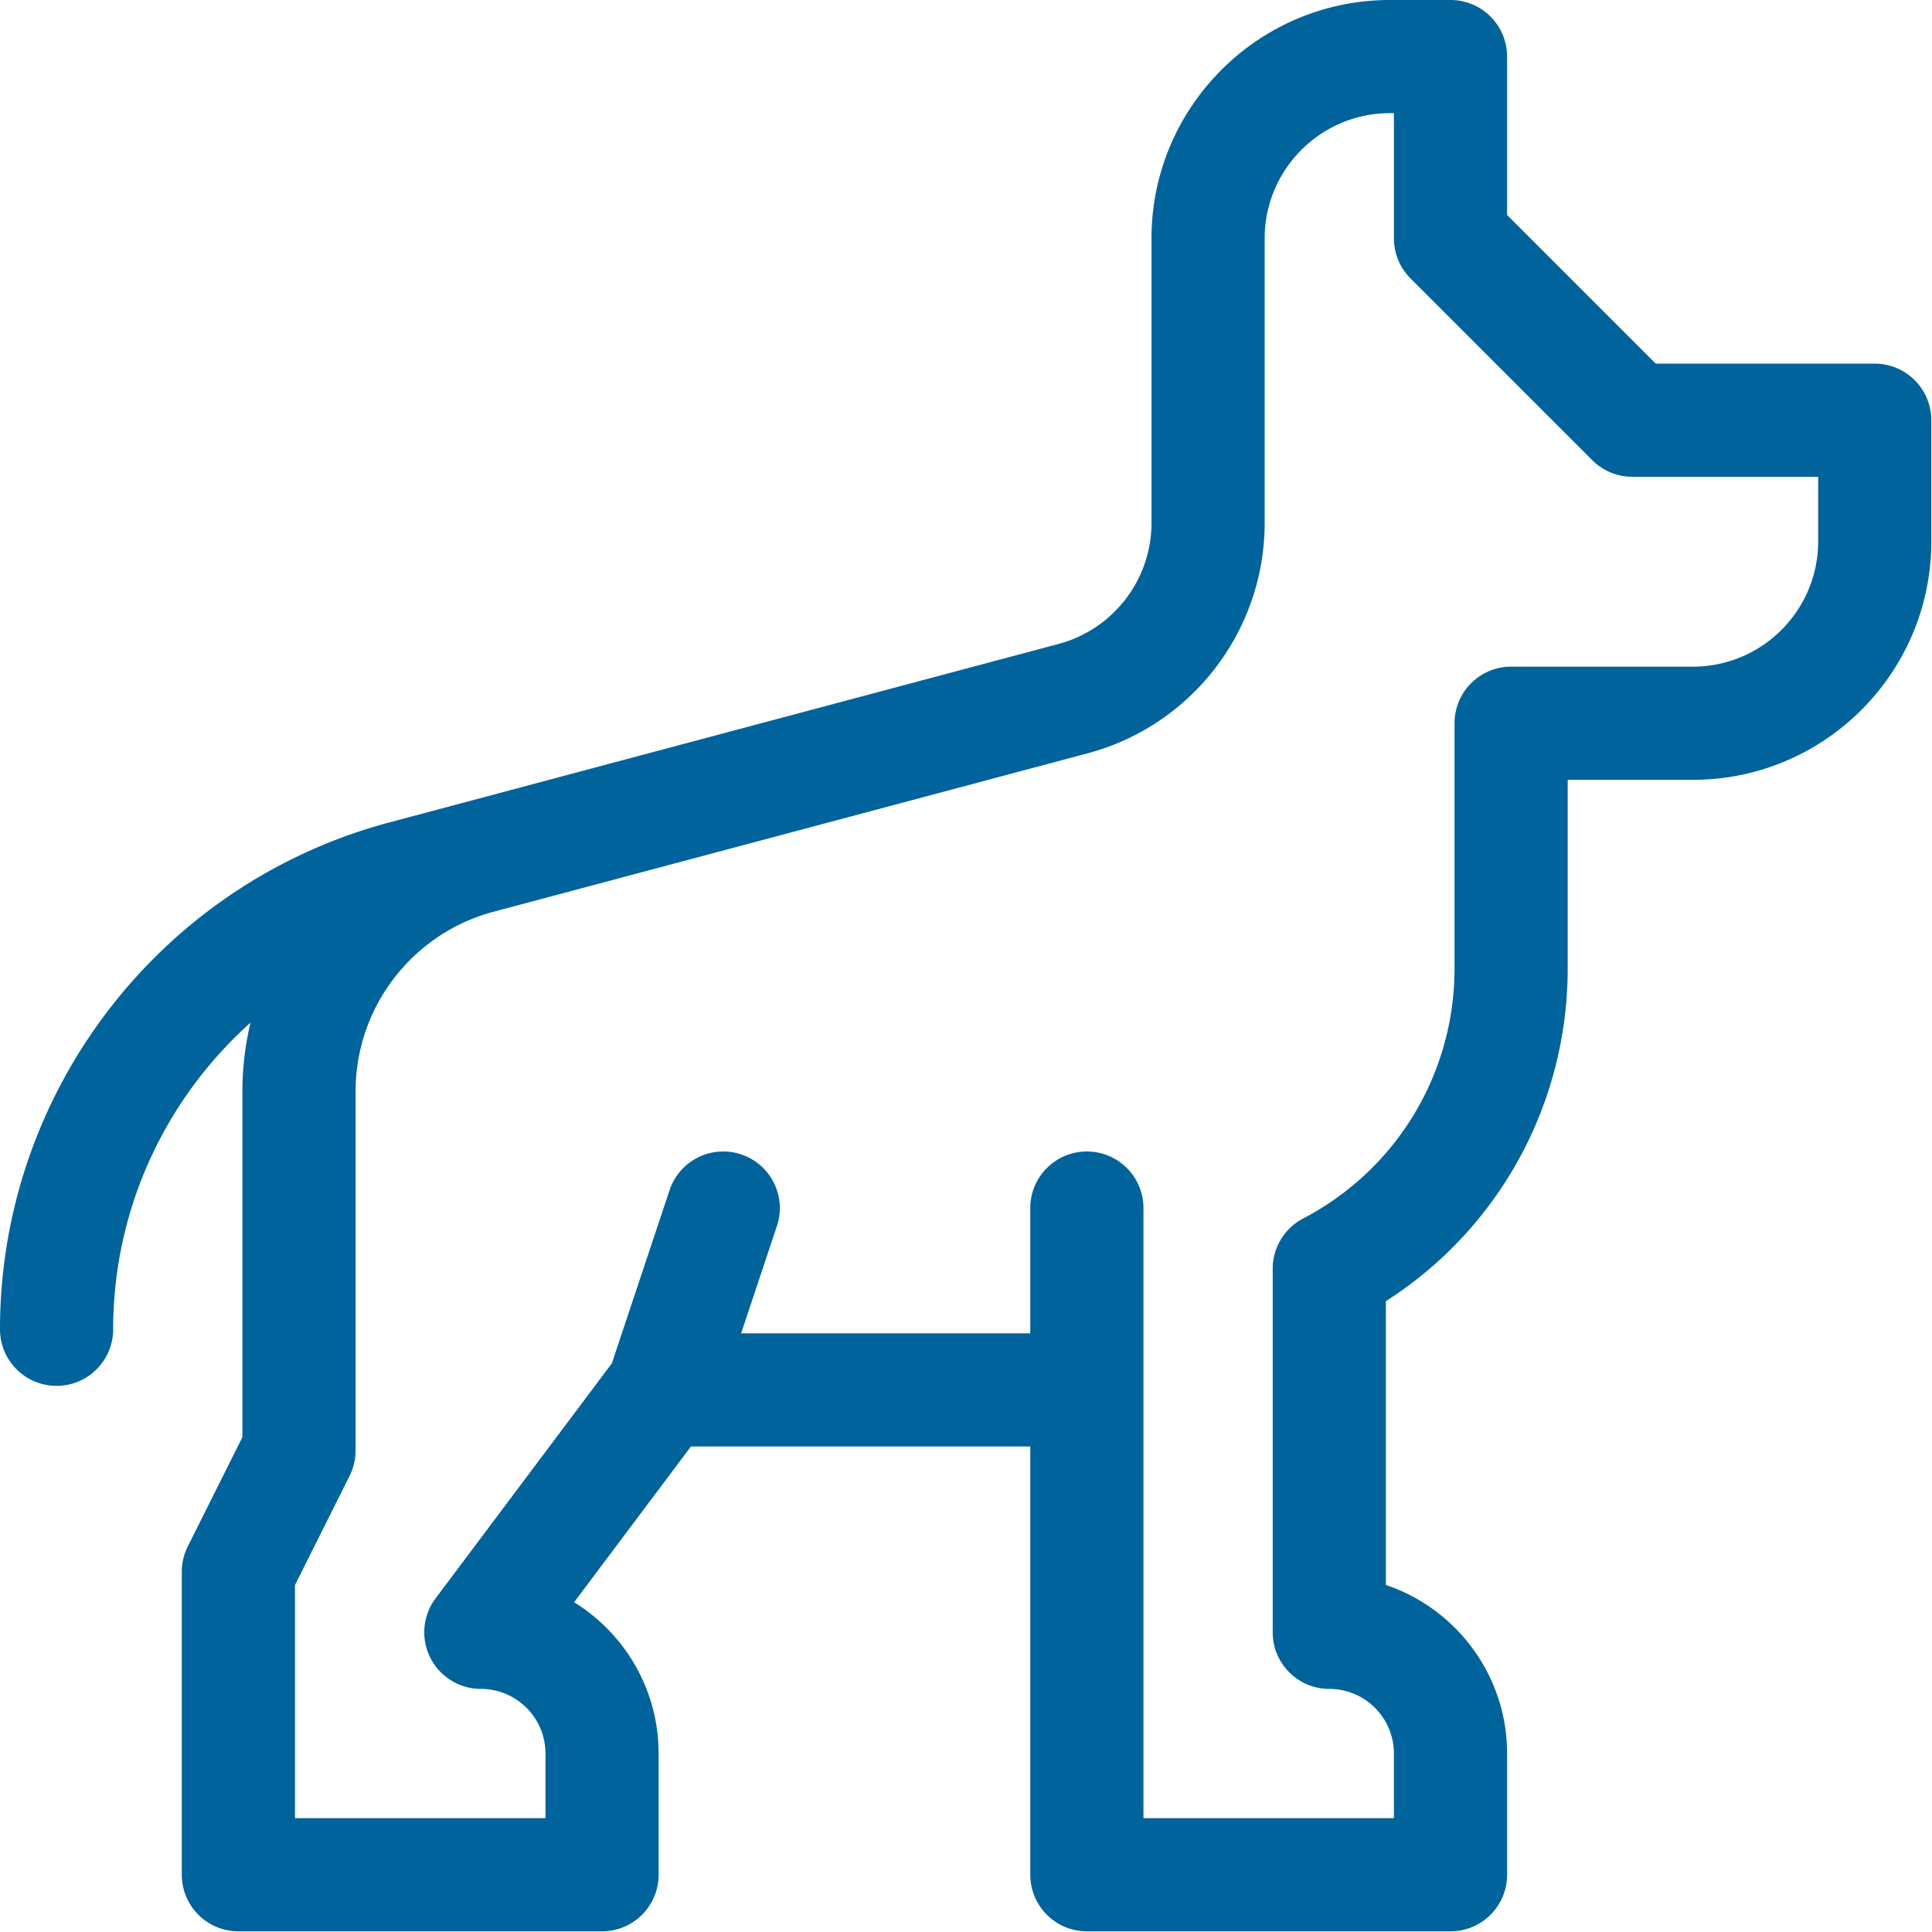 <svg xmlns="http://www.w3.org/2000/svg" fill-rule="evenodd" stroke-linejoin="round" stroke-miterlimit="2" clip-rule="evenodd" viewBox="0 0 8892 8892"><path fill="#00639b" fill-rule="nonzero" d="M8628.46 1673.65H7620.57l-684.271-684.271V260.417C6936.299 116.579 6819.72 0 6675.882 0h-278.867c-605.058 0-1097.28 492.217-1097.28 1097.21v1309.68c0 260.687-175.916 489.704-427.854 556.912l-3079.56 821.262C737.021 4066.435-.009 5025.704-.009 6118.094c0 143.771 116.58 260.283 260.417 260.283 143.838 0 260.417-116.717 260.417-260.487 0-551.759 240.071-1059.97 631.983-1411-24.142 101.929-37.096 207.721-37.096 315.821v1591.73l-251.396 502.933a259.982 259.982 0 0 0-27.533 116.442v1394.65c0 143.841 116.646 260.416 260.417 260.416h1673.65c143.837 0 260.417-116.575 260.417-260.416v-558.129c0-293.717-155.642-551.83-388.863-696.142l537.583-716.758h1561.89v1971.03c0 143.841 116.646 260.416 260.417 260.416h1673.65c143.771 0 260.416-116.575 260.416-260.416v-557.859c0-360.245-233.97-666.775-557.862-775.825v-1305.95c519.954-333.05 836.792-906.37 836.792-1531.98v-867.717h576.375c604.995 0 1097.21-492.212 1097.21-1097.21v-557.862c0-143.838-116.575-260.417-260.417-260.417zm-260.416 818.279c0 317.792-258.584 576.375-576.375 576.375h-836.792c-143.838 0-260.417 116.579-260.417 260.417v1128.13c0 484.35-266.112 924.821-694.579 1150.17-86.058 43.875-142.279 132.921-142.279 232.067v1673.65c0 143.771 116.646 260.417 260.417 260.417 164.05 0 297.445 133.395 297.445 297.445v297.442h-1152.75v-2807.89c0-143.771-116.575-260.417-260.416-260.417-143.838 0-260.417 116.646-260.417 260.417v576.441h-1330.84l164.73-494.046c45.437-136.445-28.28-283.945-164.73-329.454-136.512-45.504-283.945 28.284-329.383 164.729l-265.571 796.713-811.429 1081.95c-59.204 78.871-68.562 184.462-24.483 272.692 44.15 88.229 134.412 143.975 233.087 143.975 163.846 0 297.175 133.258 297.175 297.104v297.783h-1152.82v-1072.79l251.467-502.862c18.104-36.146 27.463-76.025 27.463-116.442v-1653.24c0-386.892 261.095-726.725 634.97-826.413l2734.58-729.237c479.533-127.9 814.479-563.896 814.479-1060.18v-1309.68c0-317.787 258.587-576.375 576.375-576.375h18.516v576.375c0 69.104 27.463 135.296 76.292 184.192l836.792 836.792c48.829 48.829 115.087 76.291 184.125 76.291h855.371v297.446z"/></svg>